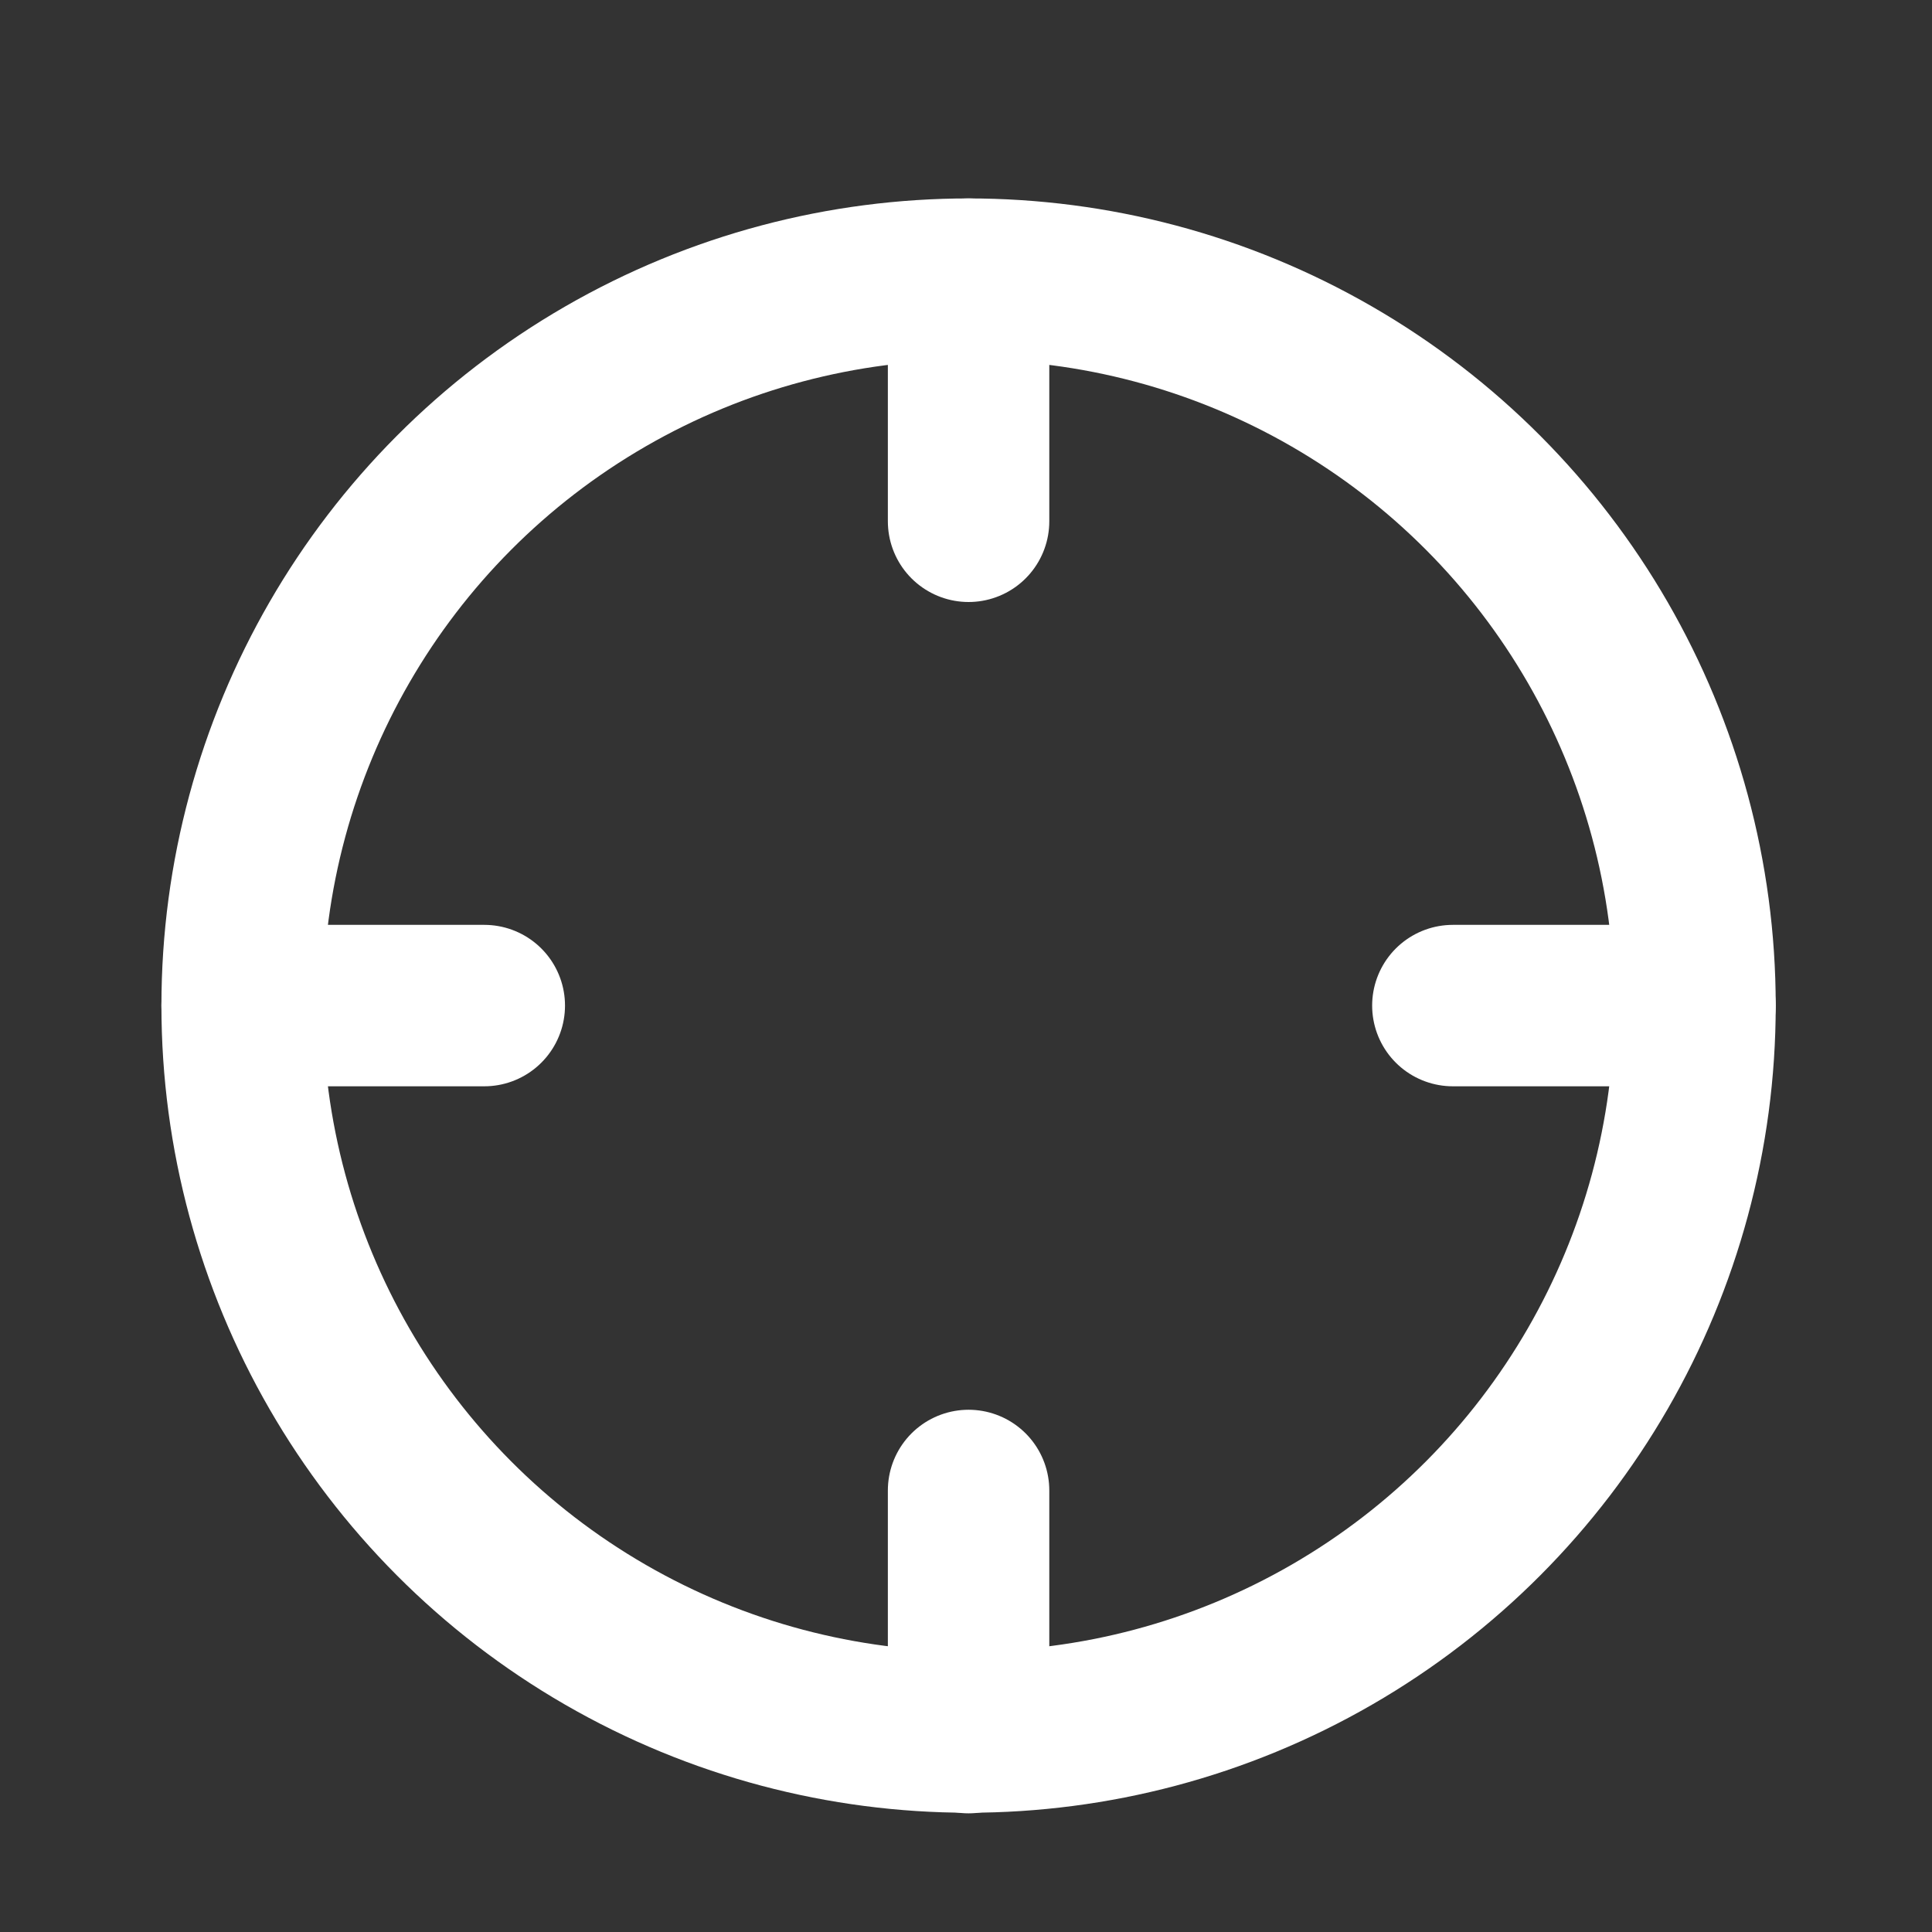 <?xml version="1.0" encoding="UTF-8" standalone="no"?>
<svg id="svg4355" xmlns="http://www.w3.org/2000/svg" viewBox="0 0 24 24" height="24" width="24" version="1.1">
 <rect x="0" y="0" width="24" height="24" fill="#333333" stroke="none"/>
 <g id="layer1" transform="matrix(.188 0 0 .188 9.375e-8 -173.32)" stroke="#fff" stroke-linecap="round" stroke-width="10.667" fill="none">
  <circle id="path4285" style="color:#FFFFFF" cx="64" cy="988.36" r="48"/>
  <path id="path4287" style="color:#FFFFFF" d="m64 940.36v16"/>
  <path id="path4289" style="color:#FFFFFF" d="m16 988.36h16"/>
  <path id="path4291" style="color:#FFFFFF" d="m112 988.36h-16"/>
  <path id="path4293" style="color:#FFFFFF" d="m64 1036.4v-16"/>
 </g>
</svg>
